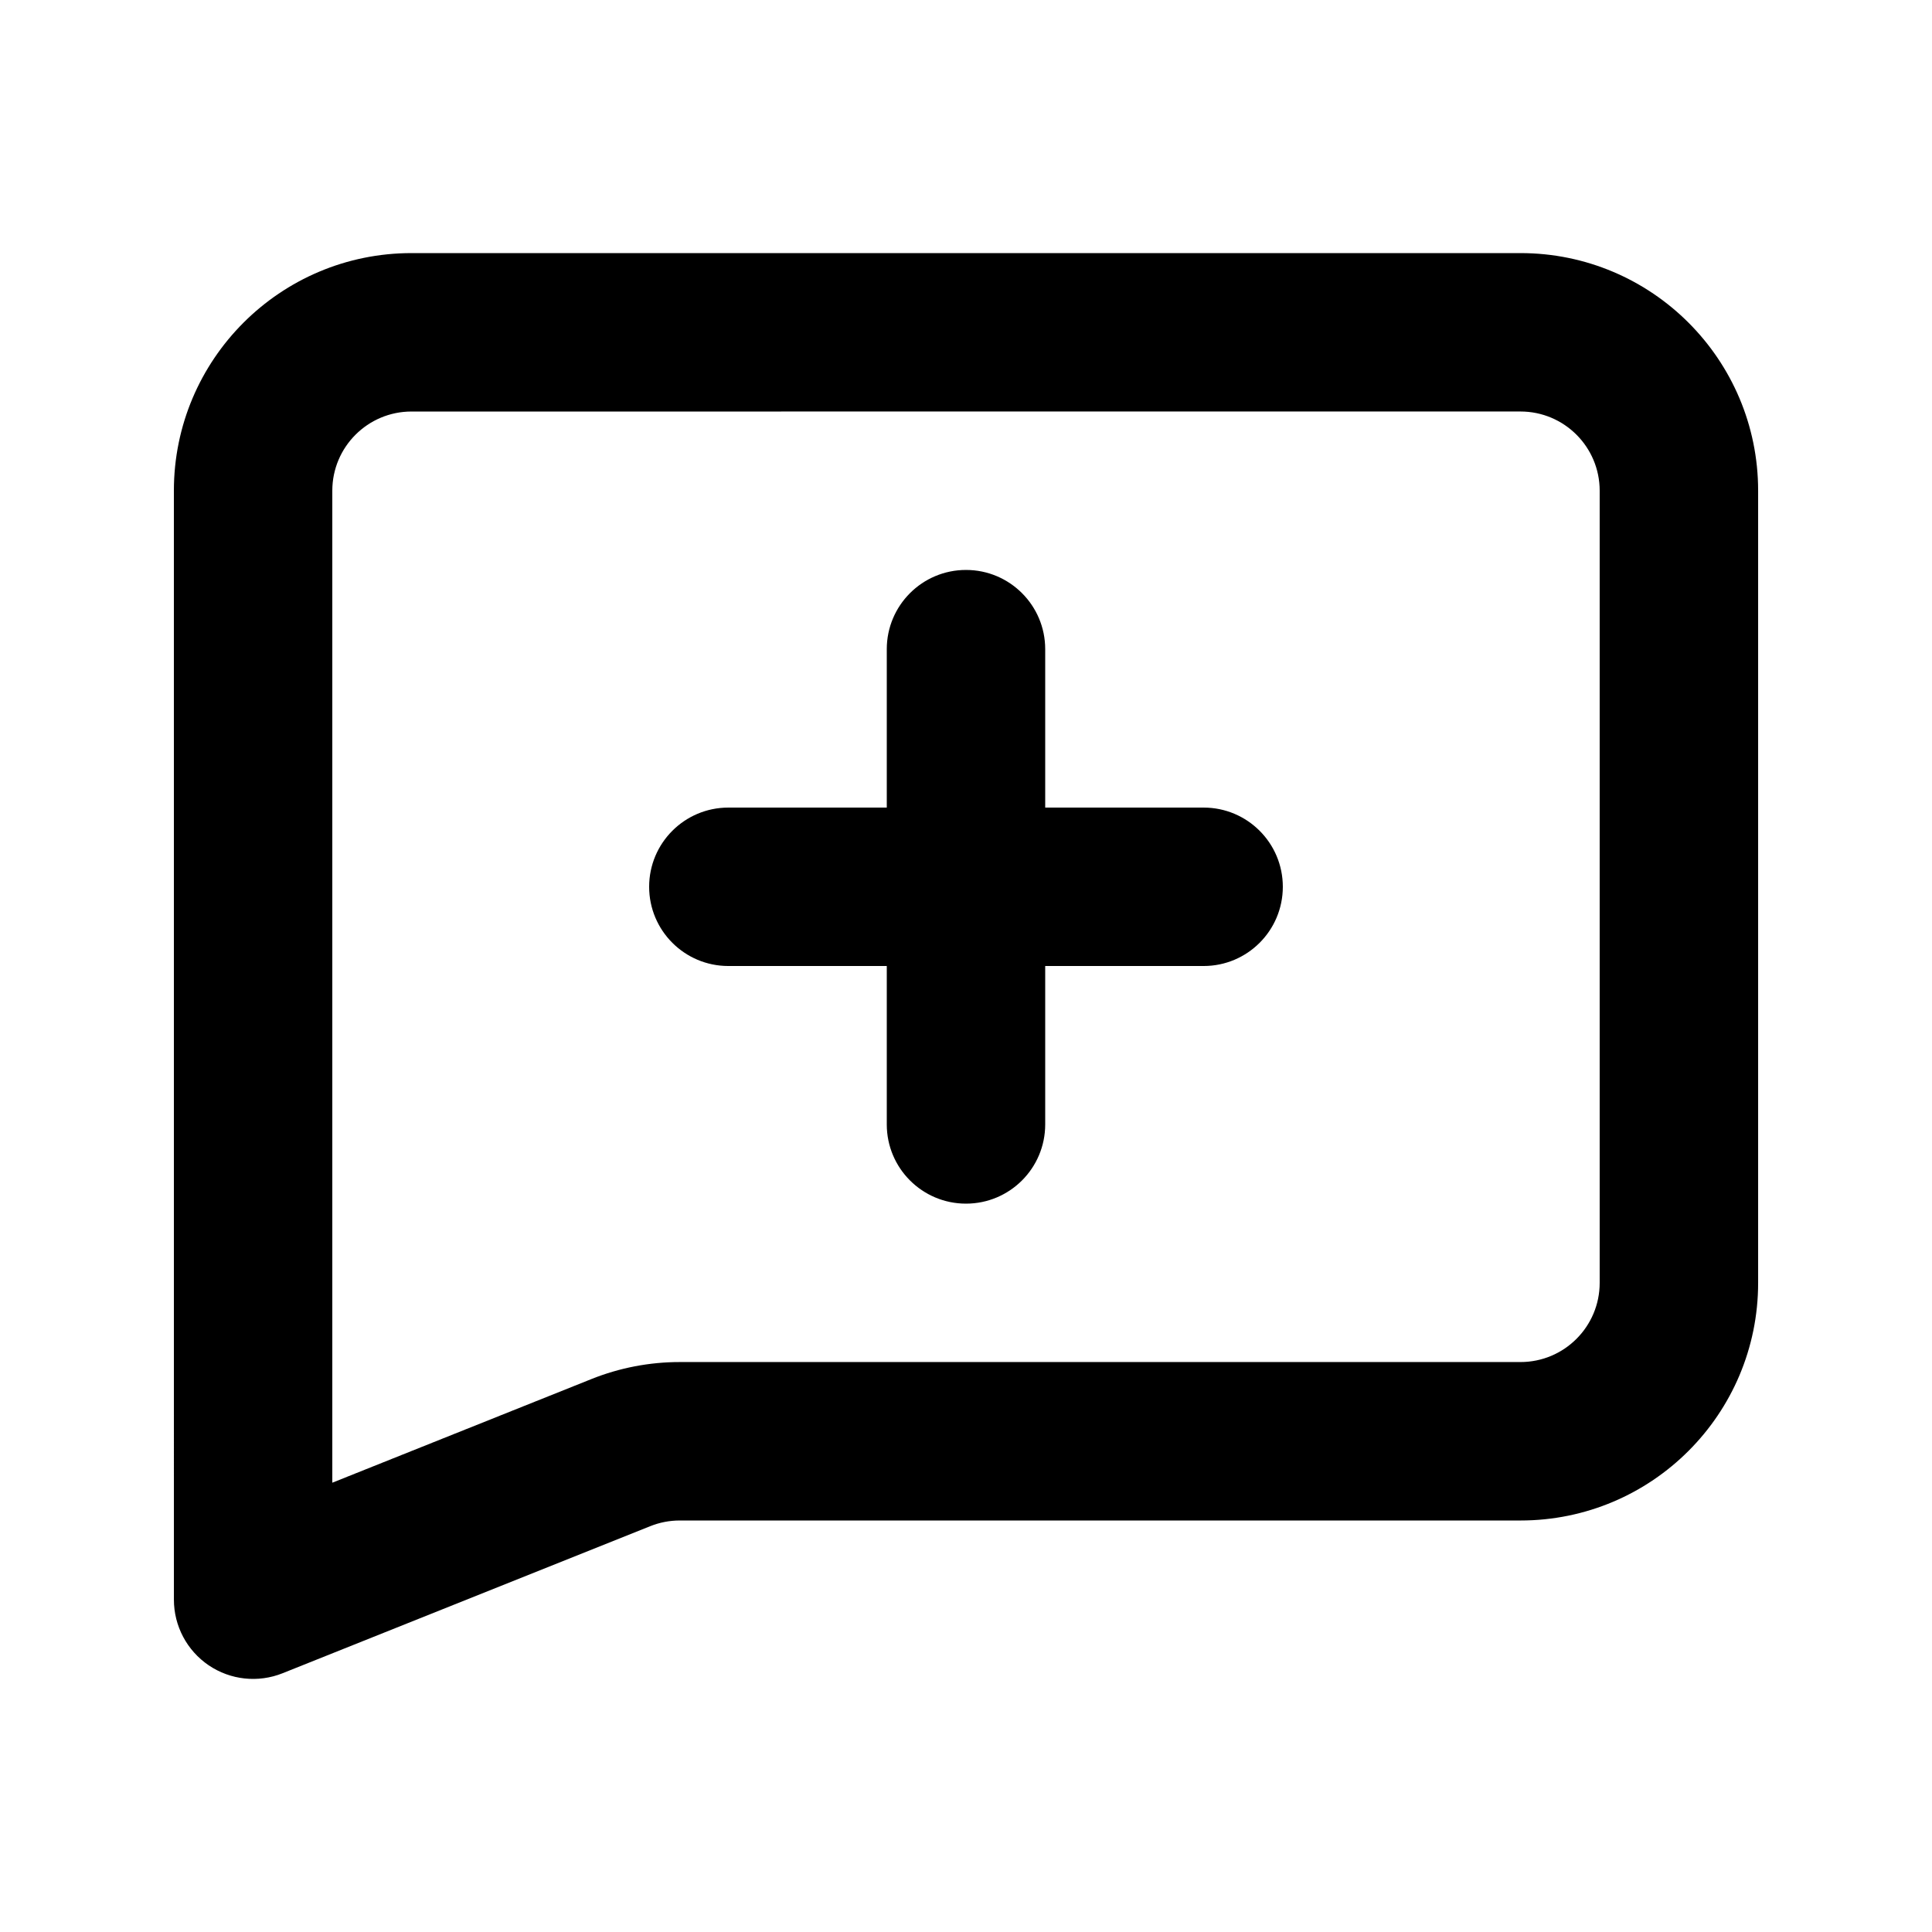 <?xml version="1.0" encoding="UTF-8"?>
<!-- Uploaded to: SVG Repo, www.svgrepo.com, Generator: SVG Repo Mixer Tools -->
<svg fill="#000000" width="800px" height="800px" version="1.1" viewBox="144 144 512 512" xmlns="http://www.w3.org/2000/svg">
 <g>
  <path d="m316.03 379.01c0-11.594 9.398-20.992 20.992-20.992h41.984v-41.984c0-11.594 9.398-20.992 20.992-20.992s20.992 9.398 20.992 20.992v41.984h41.984c11.594 0 20.988 9.398 20.988 20.992s-9.395 20.992-20.988 20.992h-41.984v41.984c0 11.594-9.398 20.992-20.992 20.992s-20.992-9.398-20.992-20.992v-41.984h-41.984c-11.594 0-20.992-9.398-20.992-20.992z"/>
  <path d="m190.08 274.05c0-34.781 28.195-62.977 62.977-62.977h293.89c34.785 0 62.977 28.195 62.977 62.977v209.92c0 34.785-28.191 62.977-62.977 62.977h-222.82c-2.672 0-5.316 0.512-7.797 1.504l-97.453 38.98c-6.469 2.586-13.797 1.797-19.566-2.106-5.769-3.91-9.223-10.422-9.223-17.387zm62.977-20.992c-11.594 0-20.992 9.398-20.992 20.992v262.88l68.664-27.465c7.438-2.977 15.379-4.508 23.391-4.508h222.82c11.594 0 20.992-9.395 20.992-20.992v-209.92c0-11.594-9.398-20.992-20.992-20.992z" fill-rule="evenodd"/>
 </g>
</svg>
